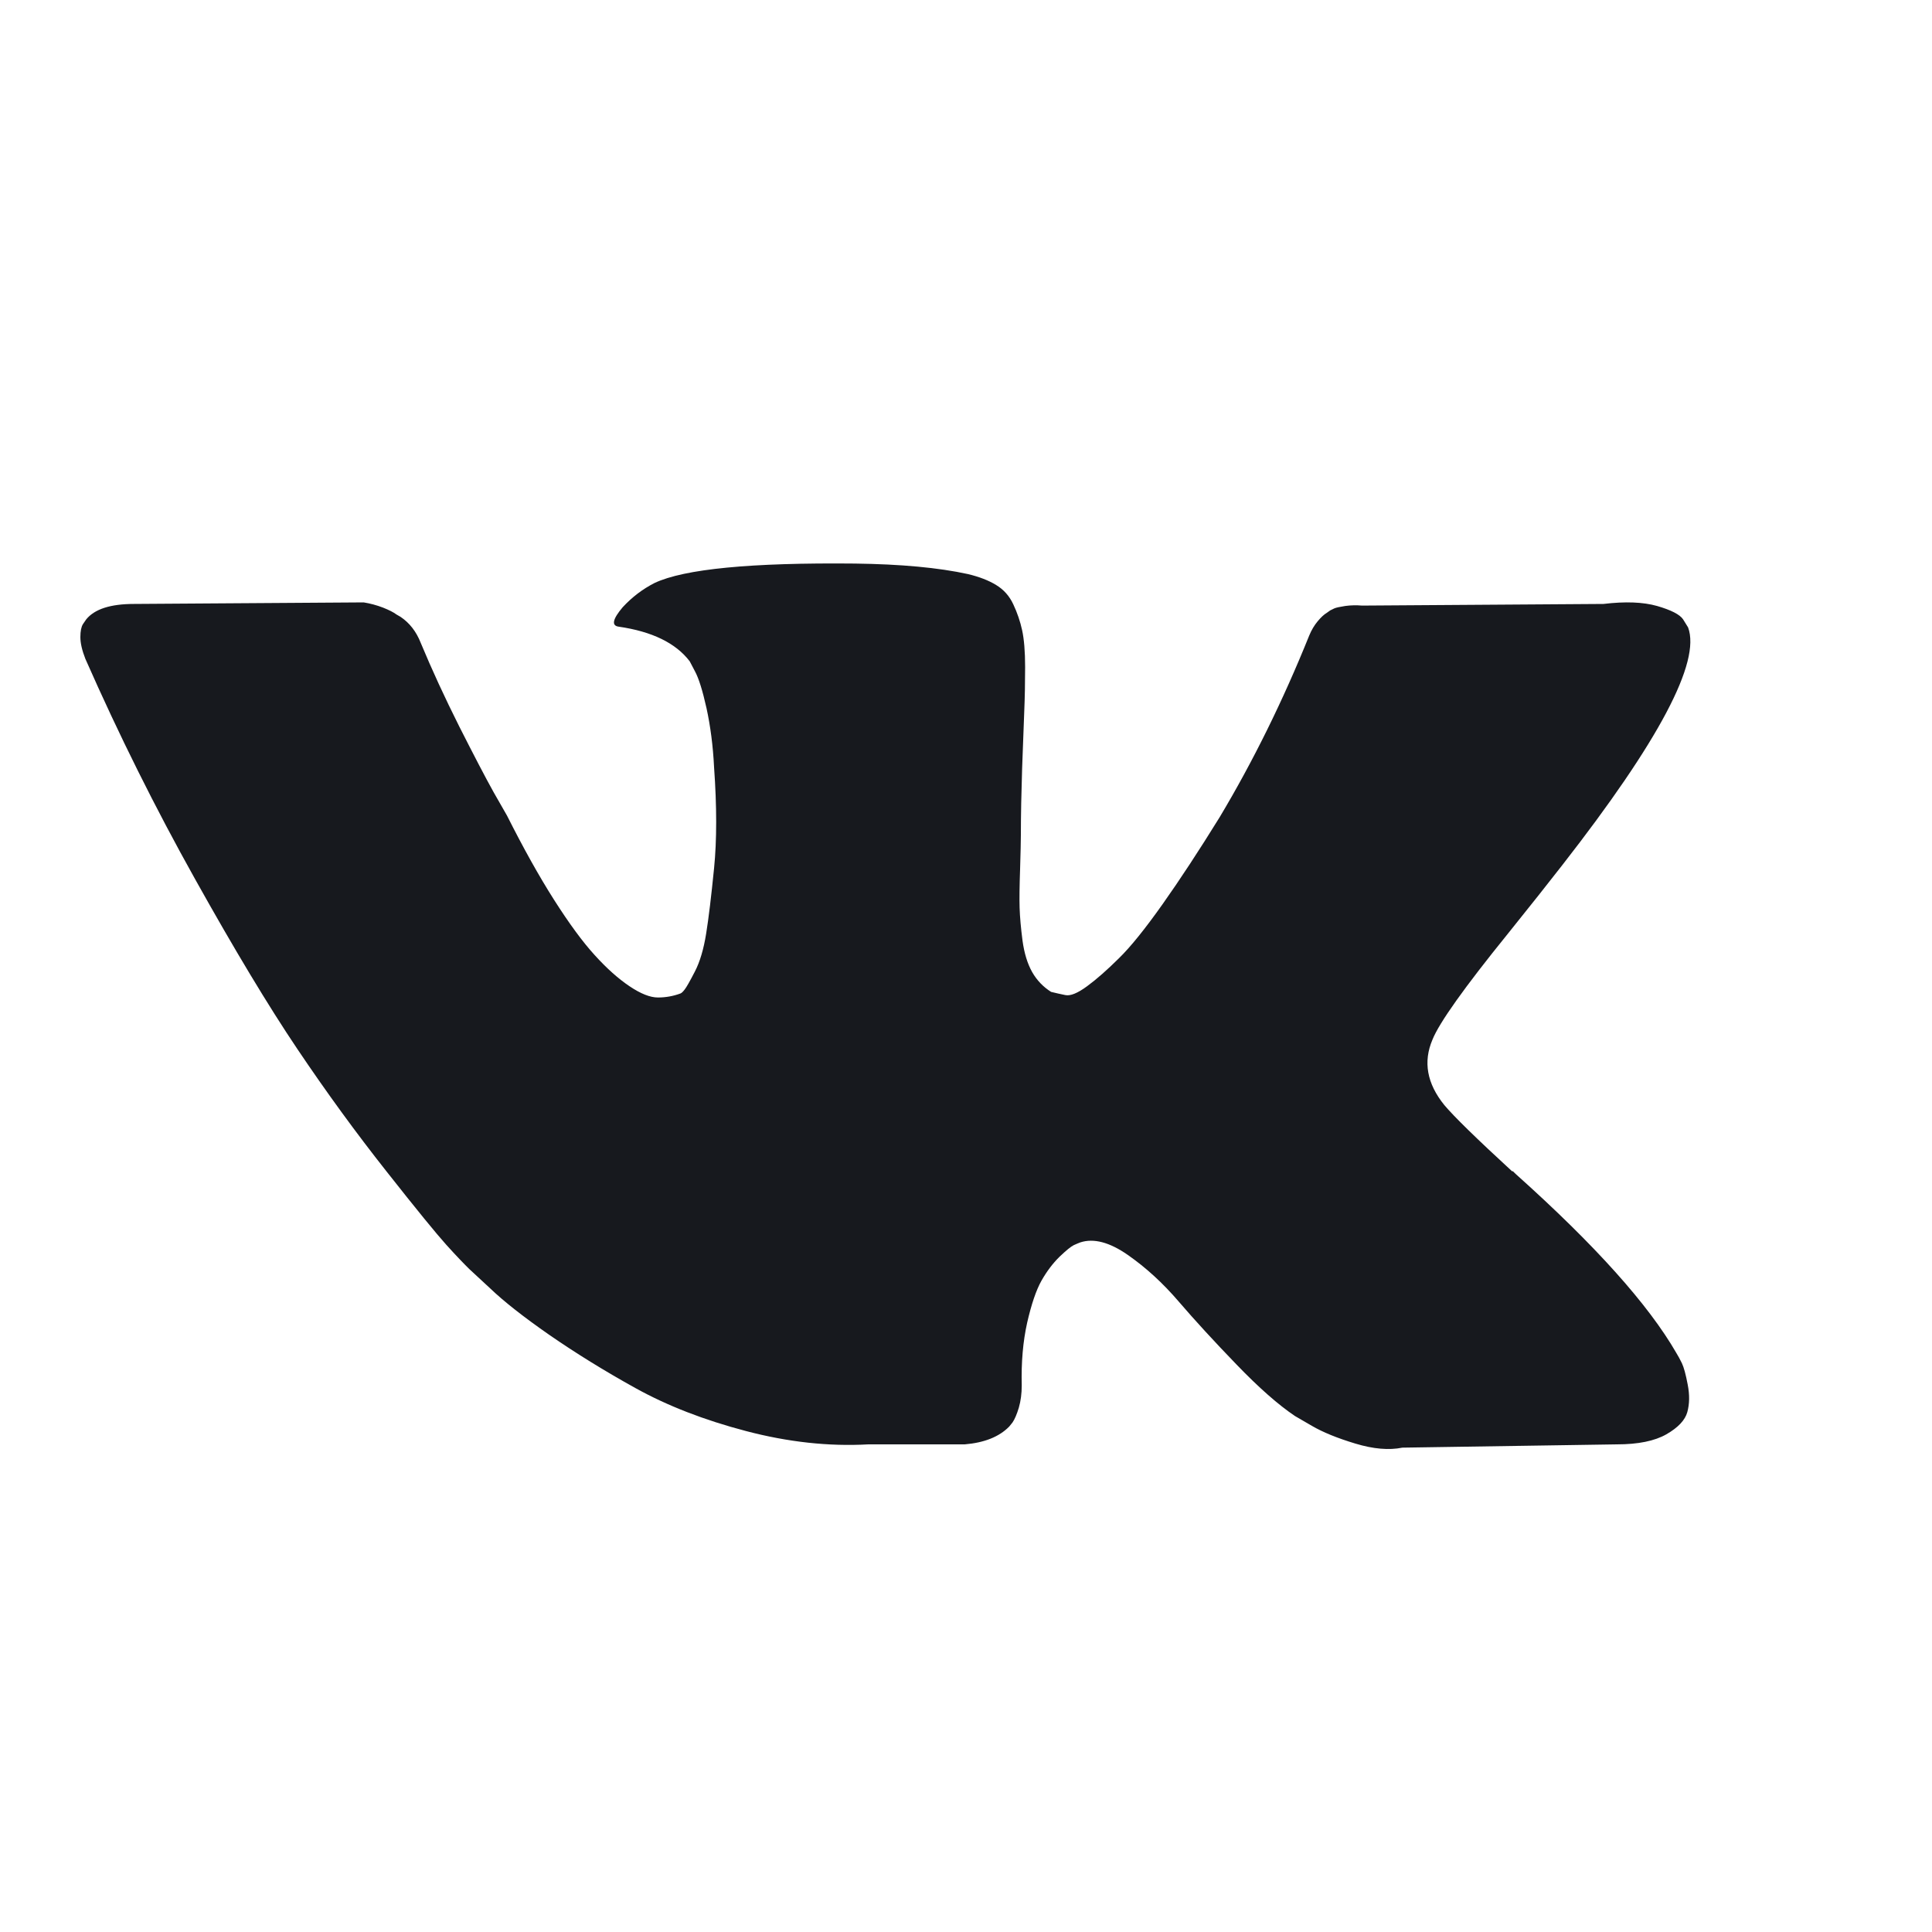 <svg width="20" height="20" viewBox="0 0 20 20" fill="none" xmlns="http://www.w3.org/2000/svg">
<path d="M15.61 9.665C15.847 9.37 16.035 9.133 16.174 8.954C17.174 7.672 17.608 6.852 17.475 6.495L17.423 6.411C17.389 6.361 17.299 6.315 17.154 6.273C17.009 6.232 16.824 6.225 16.599 6.252L14.1 6.269C14.042 6.264 13.984 6.265 13.926 6.273C13.868 6.282 13.831 6.29 13.813 6.298C13.796 6.307 13.781 6.314 13.77 6.319L13.735 6.344C13.706 6.361 13.675 6.39 13.64 6.432C13.605 6.474 13.576 6.523 13.553 6.579C13.281 7.254 12.972 7.881 12.625 8.461C12.411 8.807 12.214 9.107 12.035 9.36C11.855 9.614 11.705 9.801 11.583 9.92C11.462 10.04 11.352 10.137 11.254 10.209C11.155 10.282 11.08 10.312 11.028 10.301C10.979 10.291 10.93 10.28 10.881 10.268C10.8 10.217 10.734 10.149 10.685 10.063C10.636 9.976 10.603 9.868 10.585 9.737C10.568 9.606 10.558 9.493 10.555 9.398C10.552 9.303 10.554 9.169 10.56 8.996C10.565 8.823 10.568 8.706 10.568 8.645C10.568 8.433 10.573 8.203 10.581 7.955C10.59 7.707 10.597 7.51 10.603 7.365C10.609 7.22 10.612 7.067 10.612 6.905C10.612 6.743 10.601 6.616 10.581 6.524C10.561 6.432 10.53 6.342 10.49 6.257C10.45 6.17 10.39 6.103 10.312 6.056C10.234 6.008 10.137 5.971 10.021 5.943C9.715 5.876 9.324 5.84 8.85 5.834C7.774 5.823 7.083 5.89 6.776 6.035C6.654 6.097 6.544 6.18 6.446 6.286C6.342 6.409 6.328 6.476 6.403 6.487C6.75 6.537 6.996 6.657 7.14 6.846L7.193 6.947C7.233 7.02 7.273 7.148 7.314 7.332C7.354 7.516 7.381 7.719 7.392 7.942C7.421 8.349 7.421 8.698 7.392 8.988C7.363 9.278 7.336 9.504 7.31 9.665C7.284 9.827 7.245 9.958 7.193 10.058C7.141 10.159 7.106 10.22 7.088 10.243C7.071 10.265 7.057 10.279 7.045 10.284C6.97 10.312 6.891 10.326 6.811 10.326C6.73 10.326 6.632 10.287 6.516 10.209C6.4 10.131 6.28 10.024 6.156 9.887C6.031 9.75 5.891 9.559 5.735 9.314C5.579 9.069 5.417 8.778 5.249 8.444L5.11 8.201C5.023 8.045 4.905 7.818 4.754 7.52C4.604 7.221 4.471 6.933 4.355 6.654C4.309 6.537 4.239 6.448 4.147 6.386L4.104 6.361C4.075 6.339 4.028 6.315 3.965 6.29C3.9 6.265 3.833 6.247 3.765 6.236L1.387 6.252C1.144 6.252 0.98 6.305 0.893 6.411L0.858 6.462C0.841 6.49 0.832 6.534 0.832 6.595C0.832 6.657 0.849 6.732 0.884 6.821C1.231 7.608 1.609 8.366 2.017 9.096C2.425 9.827 2.779 10.415 3.08 10.862C3.38 11.308 3.687 11.729 4 12.125C4.312 12.521 4.519 12.774 4.62 12.886C4.721 12.998 4.801 13.081 4.858 13.137L5.075 13.338C5.214 13.471 5.418 13.632 5.687 13.819C5.956 14.005 6.254 14.19 6.581 14.371C6.908 14.552 7.288 14.7 7.722 14.814C8.156 14.928 8.578 14.975 8.989 14.952H9.987C10.189 14.935 10.343 14.874 10.447 14.768L10.481 14.726C10.504 14.693 10.526 14.641 10.547 14.572C10.567 14.502 10.577 14.425 10.577 14.342C10.571 14.102 10.59 13.886 10.633 13.693C10.677 13.501 10.726 13.356 10.781 13.258C10.836 13.161 10.898 13.079 10.967 13.011C11.037 12.944 11.086 12.904 11.115 12.89C11.144 12.877 11.167 12.867 11.184 12.861C11.323 12.816 11.487 12.86 11.675 12.991C11.863 13.122 12.039 13.283 12.204 13.476C12.369 13.668 12.567 13.884 12.799 14.124C13.03 14.364 13.232 14.542 13.406 14.659L13.58 14.76C13.695 14.827 13.845 14.888 14.031 14.944C14.216 15 14.378 15.014 14.517 14.986L16.738 14.952C16.958 14.952 17.129 14.917 17.25 14.848C17.372 14.778 17.444 14.701 17.467 14.618C17.49 14.534 17.492 14.44 17.471 14.333C17.451 14.227 17.431 14.154 17.411 14.112C17.39 14.07 17.372 14.035 17.354 14.007C17.065 13.505 16.512 12.889 15.697 12.159L15.679 12.142L15.671 12.134L15.662 12.125H15.653C15.283 11.785 15.049 11.556 14.951 11.439C14.771 11.216 14.731 10.991 14.829 10.762C14.898 10.589 15.158 10.223 15.61 9.665Z" fill="#17191E"/>
</svg>
